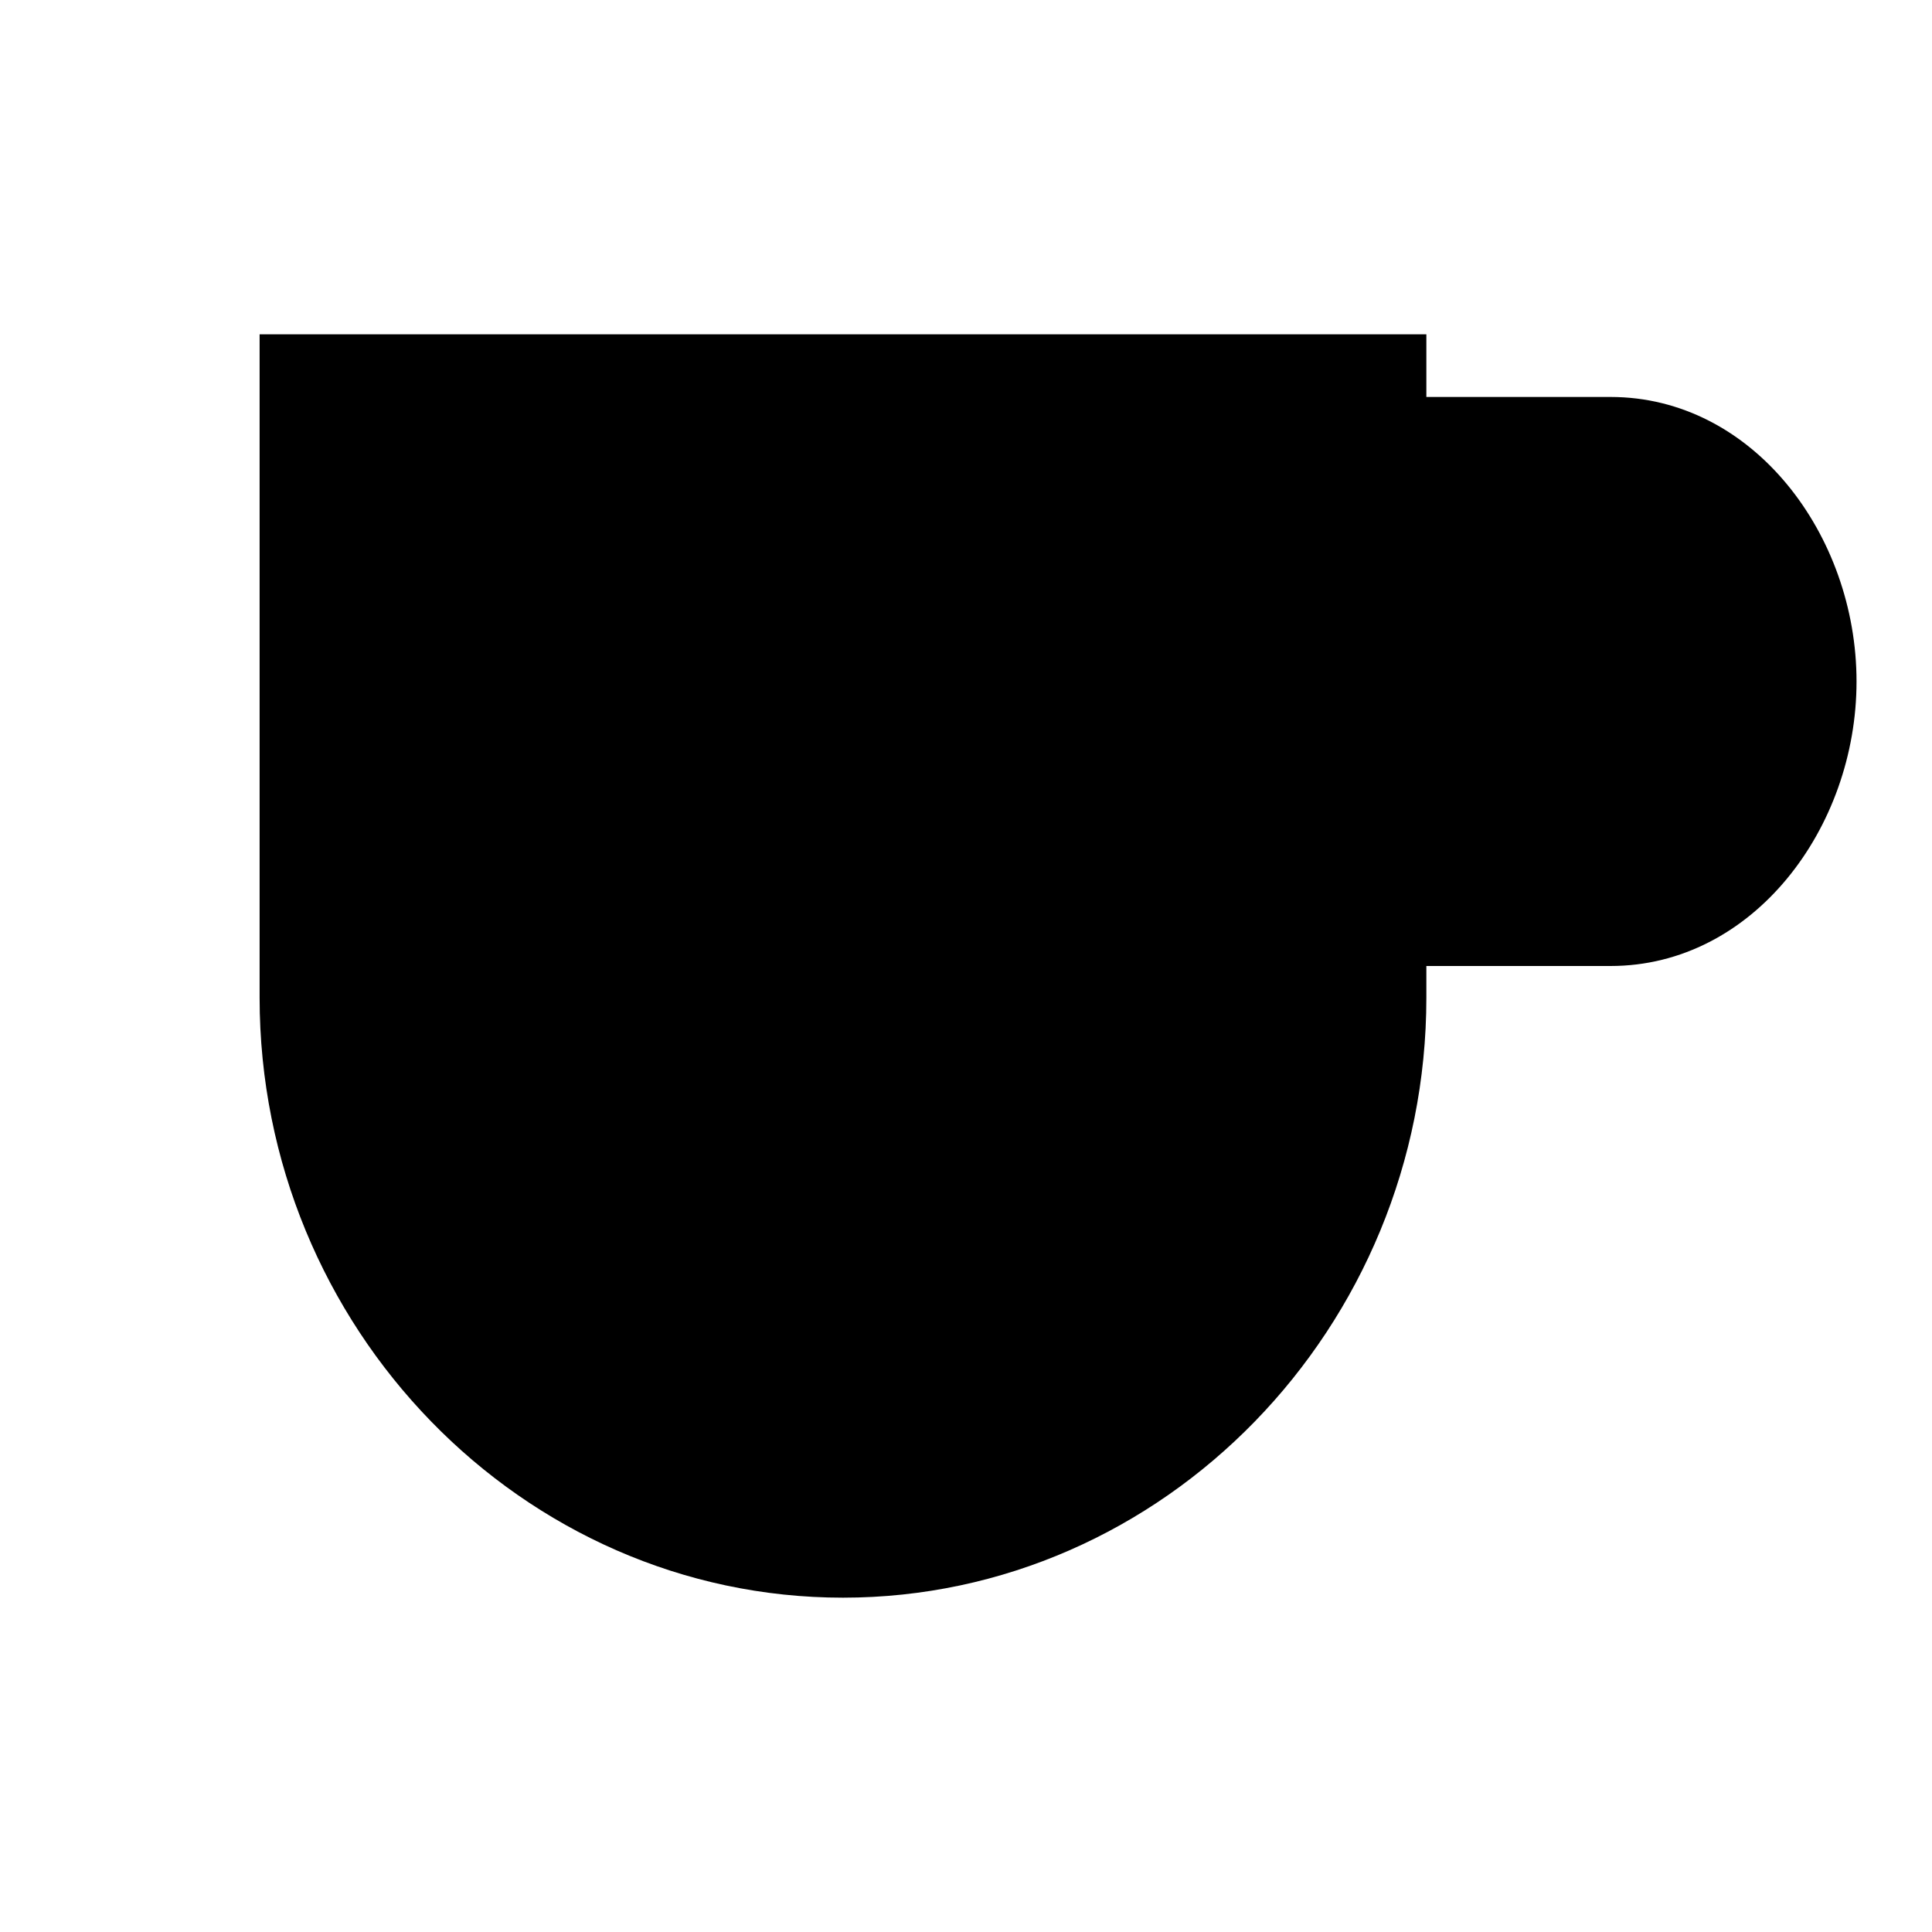 <?xml version="1.0" encoding="utf-8"?>
<!-- Svg Vector Icons : http://www.onlinewebfonts.com/icon -->
<!DOCTYPE svg PUBLIC "-//W3C//DTD SVG 1.1//EN" "http://www.w3.org/Graphics/SVG/1.1/DTD/svg11.dtd">
<svg version="1.1" xmlns="http://www.w3.org/2000/svg" xmlns:xlink="http://www.w3.org/1999/xlink" x="0px" y="0px" viewBox="0 0 256 256" enable-background="new 0 0 256 256" xml:space="preserve">
<g><g><path fill="#000000" d="M189,132.2V44.3H34.4v87.9c0,43.7,34.8,79.5,77.3,79.5C154.2,211.7,189,175.9,189,132.2L189,132.2z M189,128h24.4c18.9,0,32.6-18.3,32.6-37.7c0-19.4-13.7-37.7-32.6-37.7H189V128L189,128z M10,211.7h236H10L10,211.7z"/></g></g>
</svg>
